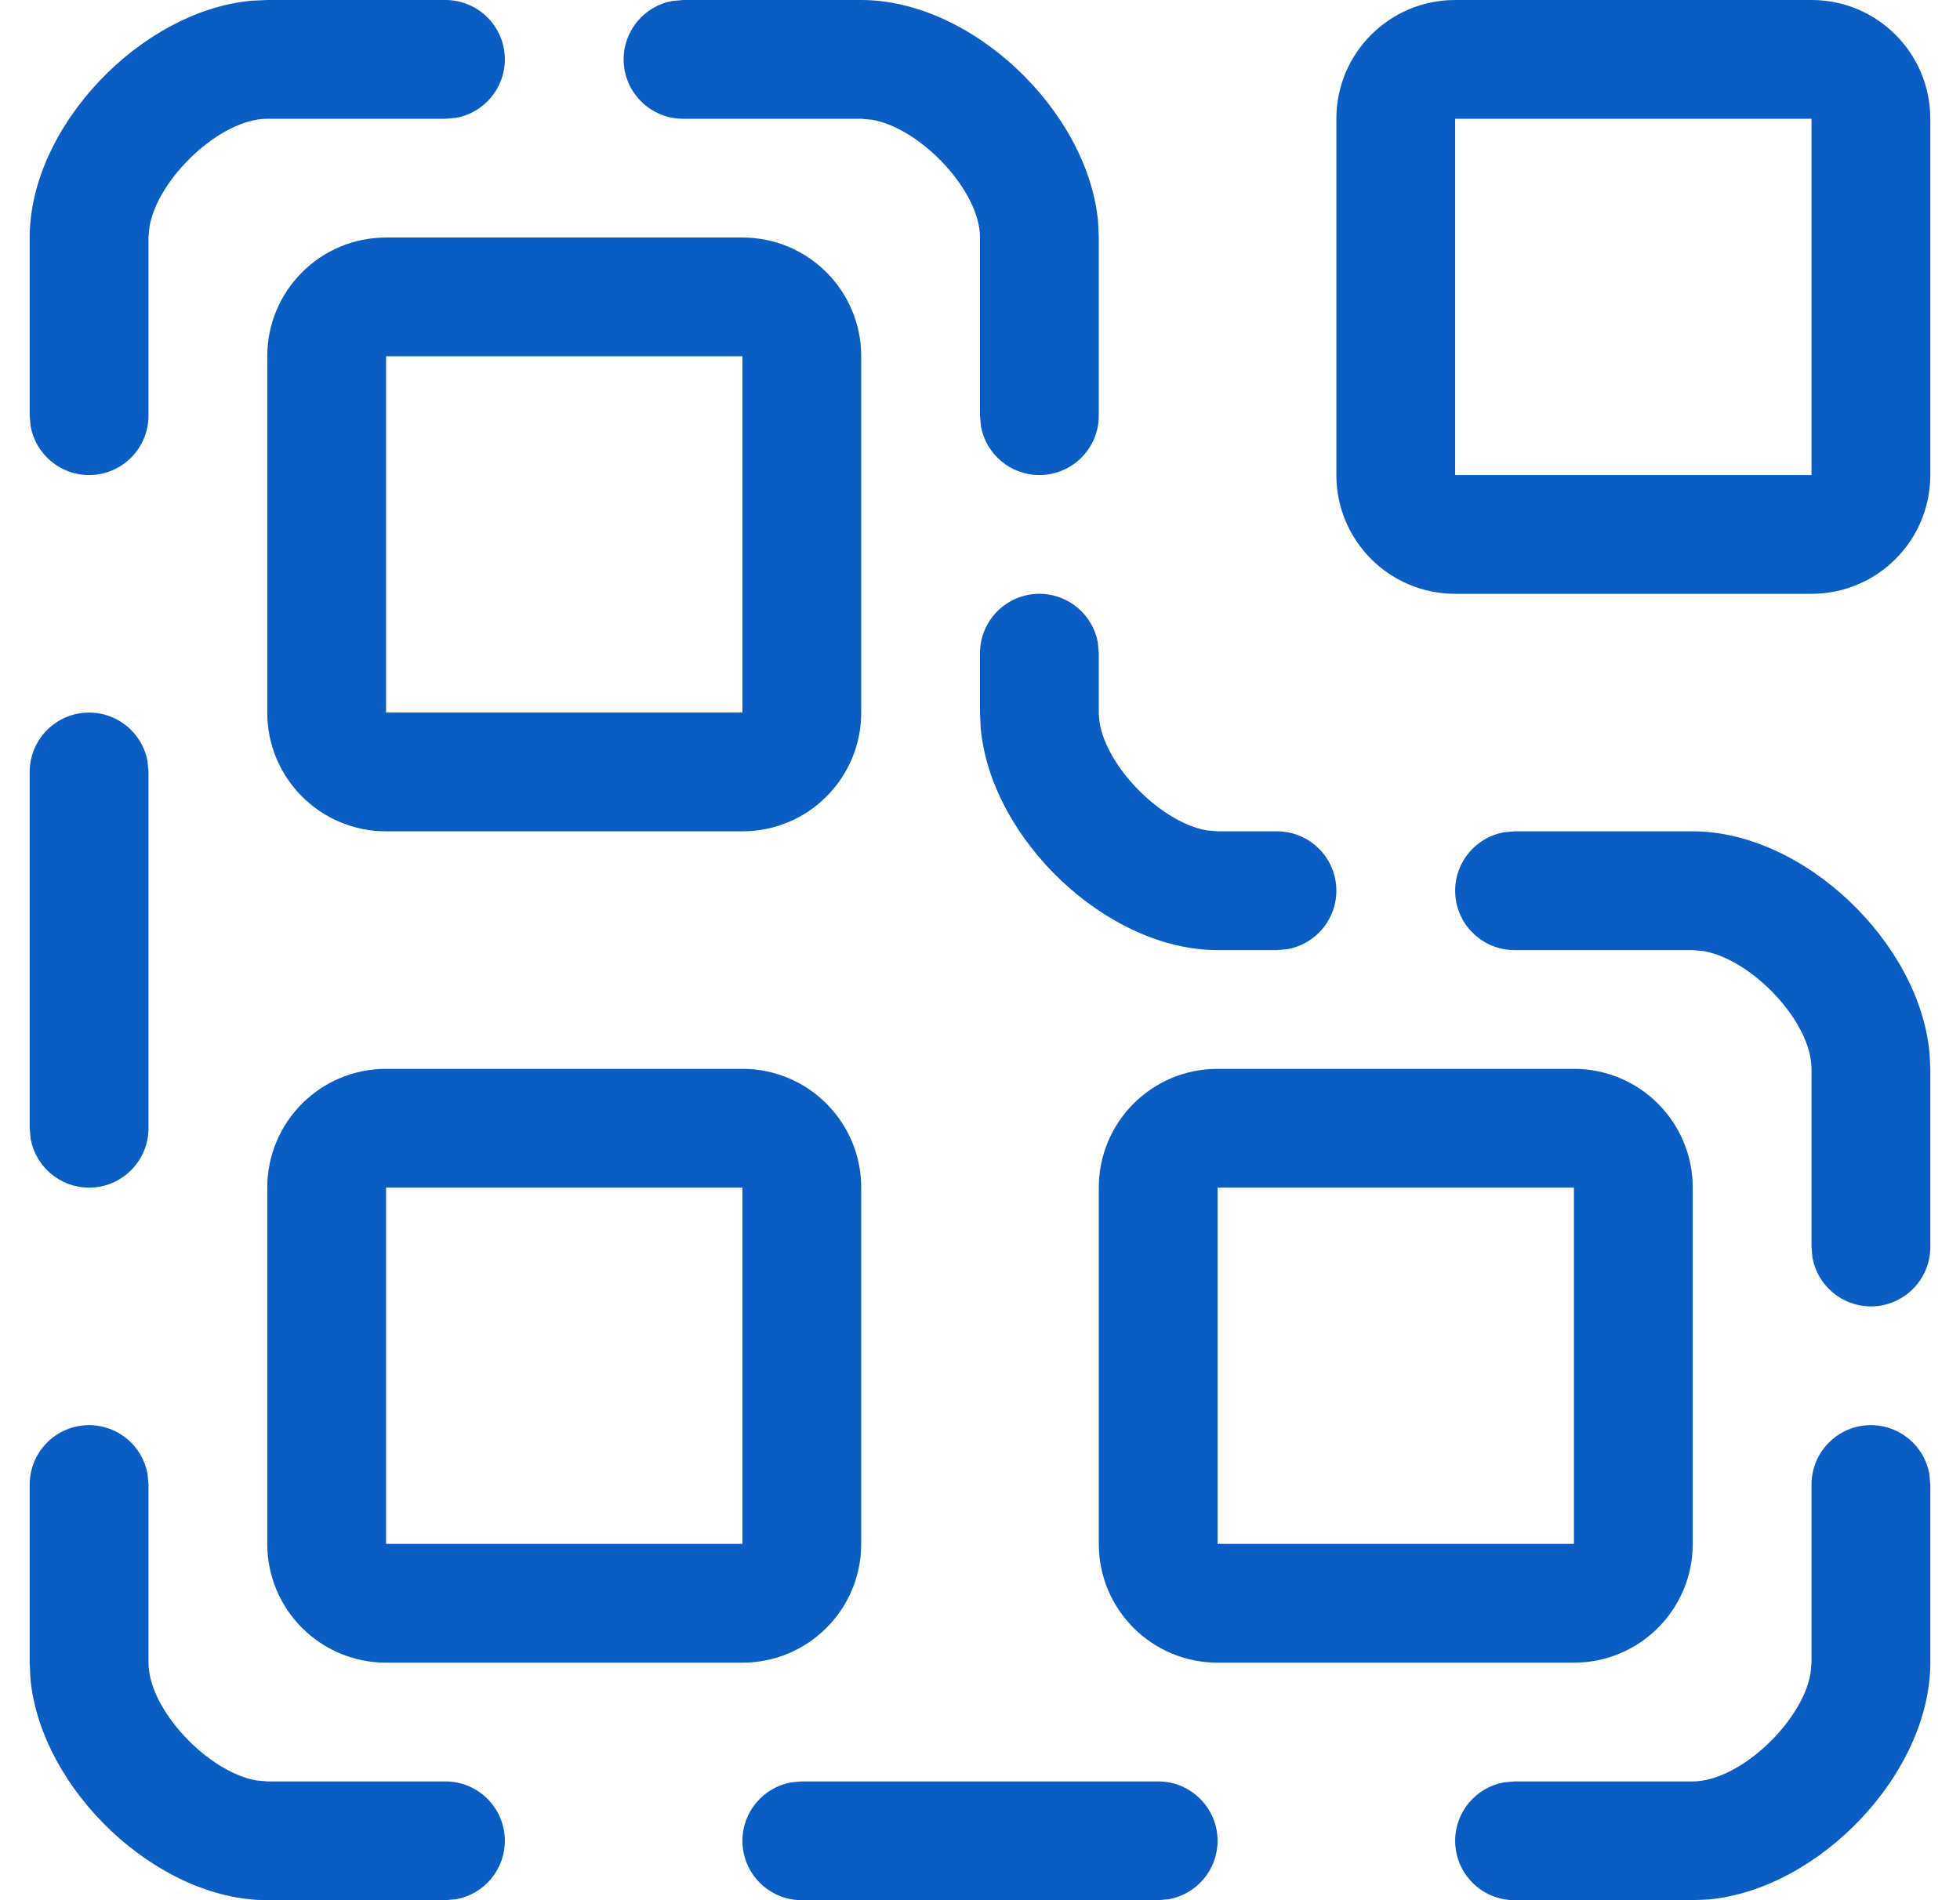 <svg width="33" height="32" viewBox="0 0 33 32" fill="none" xmlns="http://www.w3.org/2000/svg">
<path d="M14.5 0C16.363 0 18.314 1.866 18.488 3.733L18.5 4V7C18.5 7.552 18.052 8 17.5 8C17.009 8 16.601 7.646 16.516 7.18L16.5 7V4C16.5 3.213 15.506 2.163 14.686 2.017L14.5 2H11.5C10.948 2 10.5 1.552 10.5 1C10.5 0.509 10.854 0.101 11.32 0.016L11.5 0H14.5Z" fill="#0A5DC2"/>
<path d="M18.484 10.82C18.399 10.354 17.991 10 17.5 10C16.948 10 16.5 10.448 16.5 11V12L16.512 12.267C16.686 14.134 18.637 16 20.5 16H21.5L21.68 15.984C22.146 15.899 22.5 15.491 22.5 15C22.5 14.448 22.052 14 21.5 14H20.5L20.314 13.983C19.494 13.837 18.5 12.787 18.5 12V11L18.484 10.82Z" fill="#0A5DC2"/>
<path d="M1.5 12C1.991 12 2.399 12.354 2.484 12.82L2.5 13V19C2.5 19.552 2.052 20 1.5 20C1.009 20 0.601 19.646 0.516 19.18L0.5 19V13C0.5 12.448 0.948 12 1.5 12Z" fill="#0A5DC2"/>
<path d="M32.487 17.733C32.314 15.866 30.363 14 28.5 14H25.5L25.32 14.016C24.854 14.101 24.5 14.509 24.5 15C24.5 15.552 24.948 16 25.5 16H28.5L28.686 16.017C29.506 16.163 30.5 17.213 30.5 18V21L30.516 21.18C30.601 21.646 31.009 22 31.5 22C32.052 22 32.5 21.552 32.5 21V18L32.487 17.733Z" fill="#0A5DC2"/>
<path d="M1.5 24C1.991 24 2.399 24.354 2.484 24.82L2.5 25V28C2.5 28.787 3.494 29.837 4.314 29.983L4.5 30H7.5C8.052 30 8.5 30.448 8.5 31C8.5 31.491 8.146 31.899 7.68 31.984L7.5 32H4.5C2.636 32 0.686 30.134 0.512 28.267L0.5 28V25C0.5 24.448 0.948 24 1.5 24Z" fill="#0A5DC2"/>
<path d="M32.484 24.82C32.399 24.354 31.991 24 31.5 24C30.948 24 30.5 24.448 30.5 25V28L30.483 28.186C30.337 29.006 29.287 30 28.5 30H25.5L25.32 30.016C24.854 30.101 24.5 30.509 24.5 31C24.5 31.552 24.948 32 25.5 32H28.5L28.767 31.988C30.634 31.814 32.5 29.863 32.5 28V25L32.484 24.82Z" fill="#0A5DC2"/>
<path d="M20.5 31C20.5 30.448 20.052 30 19.5 30H13.5L13.32 30.016C12.854 30.101 12.5 30.509 12.5 31C12.5 31.552 12.948 32 13.5 32H19.5L19.68 31.984C20.146 31.899 20.5 31.491 20.5 31Z" fill="#0A5DC2"/>
<path d="M8.5 1C8.5 0.448 8.052 0 7.5 0H4.5L4.233 0.012C2.366 0.186 0.5 2.136 0.5 4V7L0.516 7.18C0.601 7.646 1.009 8 1.5 8C2.052 8 2.5 7.552 2.5 7V4L2.517 3.814C2.663 2.994 3.713 2 4.5 2H7.5L7.68 1.984C8.146 1.899 8.5 1.491 8.5 1Z" fill="#0A5DC2"/>
<path fill-rule="evenodd" clip-rule="evenodd" d="M14.5 6C14.5 4.895 13.605 4 12.5 4H6.5C5.395 4 4.5 4.895 4.5 6V12C4.5 13.105 5.395 14 6.5 14H12.5C13.605 14 14.5 13.105 14.5 12V6ZM6.5 6H12.5V12H6.5V6Z" fill="#0A5DC2"/>
<path fill-rule="evenodd" clip-rule="evenodd" d="M12.5 18C13.605 18 14.5 18.895 14.5 20V26C14.5 27.105 13.605 28 12.5 28H6.5C5.395 28 4.5 27.105 4.5 26V20C4.5 18.895 5.395 18 6.5 18H12.5ZM12.5 20H6.5V26H12.5V20Z" fill="#0A5DC2"/>
<path fill-rule="evenodd" clip-rule="evenodd" d="M28.5 20C28.5 18.895 27.605 18 26.5 18H20.5C19.395 18 18.5 18.895 18.5 20V26C18.5 27.105 19.395 28 20.5 28H26.5C27.605 28 28.5 27.105 28.5 26V20ZM20.5 20H26.5V26H20.5V20Z" fill="#0A5DC2"/>
<path fill-rule="evenodd" clip-rule="evenodd" d="M30.5 0C31.605 0 32.5 0.895 32.5 2V8C32.5 9.105 31.605 10 30.5 10H24.5C23.395 10 22.5 9.105 22.5 8V2C22.5 0.895 23.395 0 24.5 0H30.5ZM30.5 2H24.5V8H30.5V2Z" fill="#0A5DC2"/>
</svg>
